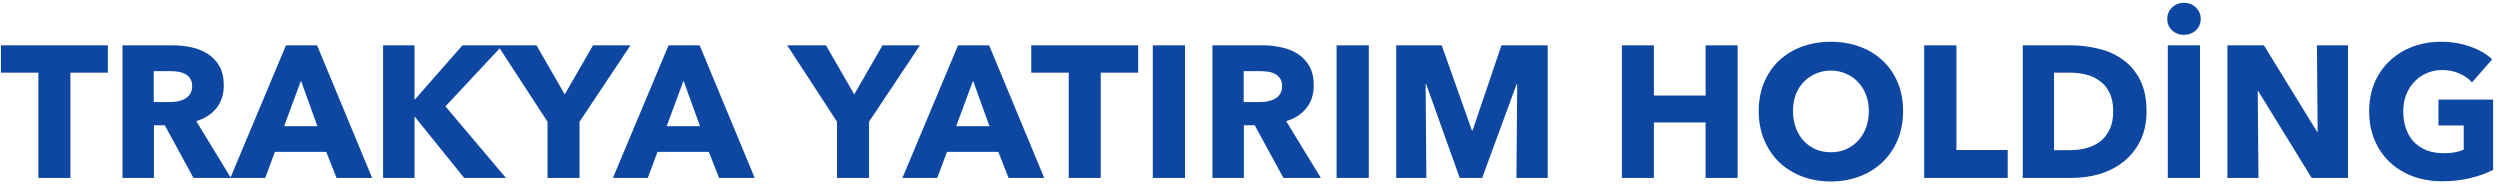 <svg width="267" height="20" viewBox="0 0 267 20" fill="none" xmlns="http://www.w3.org/2000/svg">
<path d="M7.52 7.76V19H4.1V7.76H0.1V4.84H11.52V7.76H7.52ZM20.661 19L17.601 13.38H16.441V19H13.081V4.84H18.481C19.161 4.84 19.821 4.913 20.461 5.06C21.114 5.193 21.694 5.427 22.201 5.76C22.721 6.093 23.134 6.533 23.441 7.08C23.748 7.627 23.901 8.307 23.901 9.12C23.901 10.08 23.641 10.887 23.121 11.54C22.601 12.193 21.881 12.66 20.961 12.94L24.661 19H20.661ZM20.521 9.18C20.521 8.847 20.448 8.58 20.301 8.38C20.168 8.167 19.988 8.007 19.761 7.9C19.548 7.78 19.301 7.7 19.021 7.66C18.754 7.62 18.494 7.6 18.241 7.6H16.421V10.9H18.041C18.321 10.9 18.608 10.88 18.901 10.84C19.194 10.787 19.461 10.7 19.701 10.58C19.941 10.46 20.134 10.287 20.281 10.06C20.441 9.833 20.521 9.54 20.521 9.18ZM35.943 19L34.843 16.22H29.363L28.323 19H24.603L30.543 4.84H33.863L39.743 19H35.943ZM32.143 8.62L30.343 13.48H33.903L32.143 8.62ZM49.573 19L44.313 12.48H44.273V19H40.913V4.84H44.273V10.6H44.333L49.393 4.84H53.673L47.573 11.36L54.033 19H49.573ZM61.895 13V19H58.475V13L53.155 4.84H57.295L60.315 10.08L63.335 4.84H67.335L61.895 13ZM76.802 19L75.702 16.22H70.222L69.182 19H65.462L71.402 4.84H74.722L80.602 19H76.802ZM73.002 8.62L71.202 13.48H74.762L73.002 8.62ZM92.813 13V19H89.393V13L84.073 4.84H88.213L91.233 10.08L94.253 4.84H98.253L92.813 13ZM107.72 19L106.62 16.22H101.14L100.1 19H96.38L102.32 4.84H105.64L111.52 19H107.72ZM103.92 8.62L102.12 13.48H105.68L103.92 8.62ZM117.559 7.76V19H114.139V7.76H110.139V4.84H121.559V7.76H117.559ZM123.12 19V4.84H126.56V19H123.12ZM137.067 19L134.007 13.38H132.847V19H129.487V4.84H134.887C135.567 4.84 136.227 4.913 136.867 5.06C137.521 5.193 138.101 5.427 138.607 5.76C139.127 6.093 139.541 6.533 139.847 7.08C140.154 7.627 140.307 8.307 140.307 9.12C140.307 10.08 140.047 10.887 139.527 11.54C139.007 12.193 138.287 12.66 137.367 12.94L141.067 19H137.067ZM136.927 9.18C136.927 8.847 136.854 8.58 136.707 8.38C136.574 8.167 136.394 8.007 136.167 7.9C135.954 7.78 135.707 7.7 135.427 7.66C135.161 7.62 134.901 7.6 134.647 7.6H132.827V10.9H134.447C134.727 10.9 135.014 10.88 135.307 10.84C135.601 10.787 135.867 10.7 136.107 10.58C136.347 10.46 136.541 10.287 136.687 10.06C136.847 9.833 136.927 9.54 136.927 9.18ZM142.749 19V4.84H146.189V19H142.749ZM161.956 19L162.036 8.98H161.976L158.296 19H155.896L152.316 8.98H152.256L152.336 19H149.116V4.84H153.976L157.196 13.92H157.276L160.356 4.84H165.296V19H161.956ZM182.158 19V13.08H176.638V19H173.218V4.84H176.638V10.2H182.158V4.84H185.578V19H182.158ZM203.251 11.86C203.251 12.98 203.058 14.007 202.671 14.94C202.285 15.86 201.745 16.653 201.051 17.32C200.371 17.973 199.558 18.48 198.611 18.84C197.665 19.2 196.638 19.38 195.531 19.38C194.425 19.38 193.398 19.2 192.451 18.84C191.518 18.48 190.705 17.973 190.011 17.32C189.331 16.653 188.798 15.86 188.411 14.94C188.025 14.007 187.831 12.98 187.831 11.86C187.831 10.727 188.025 9.707 188.411 8.8C188.798 7.88 189.331 7.1 190.011 6.46C190.705 5.82 191.518 5.327 192.451 4.98C193.398 4.633 194.425 4.46 195.531 4.46C196.638 4.46 197.665 4.633 198.611 4.98C199.558 5.327 200.371 5.82 201.051 6.46C201.745 7.1 202.285 7.88 202.671 8.8C203.058 9.707 203.251 10.727 203.251 11.86ZM199.591 11.86C199.591 11.247 199.491 10.673 199.291 10.14C199.091 9.607 198.811 9.153 198.451 8.78C198.105 8.393 197.678 8.093 197.171 7.88C196.678 7.653 196.131 7.54 195.531 7.54C194.931 7.54 194.385 7.653 193.891 7.88C193.398 8.093 192.971 8.393 192.611 8.78C192.251 9.153 191.971 9.607 191.771 10.14C191.585 10.673 191.491 11.247 191.491 11.86C191.491 12.5 191.591 13.093 191.791 13.64C191.991 14.173 192.265 14.633 192.611 15.02C192.971 15.407 193.398 15.713 193.891 15.94C194.385 16.153 194.931 16.26 195.531 16.26C196.131 16.26 196.678 16.153 197.171 15.94C197.665 15.713 198.091 15.407 198.451 15.02C198.811 14.633 199.091 14.173 199.291 13.64C199.491 13.093 199.591 12.5 199.591 11.86ZM205.503 19V4.84H208.943V16.02H214.423V19H205.503ZM229.25 11.88C229.25 13.12 229.017 14.193 228.55 15.1C228.097 15.993 227.49 16.733 226.73 17.32C225.984 17.893 225.137 18.32 224.19 18.6C223.244 18.867 222.284 19 221.31 19H216.03V4.84H221.15C222.15 4.84 223.137 4.96 224.11 5.2C225.084 5.427 225.95 5.813 226.71 6.36C227.47 6.893 228.084 7.613 228.55 8.52C229.017 9.427 229.25 10.547 229.25 11.88ZM225.69 11.88C225.69 11.08 225.557 10.42 225.29 9.9C225.037 9.367 224.69 8.947 224.25 8.64C223.824 8.32 223.33 8.093 222.77 7.96C222.224 7.827 221.657 7.76 221.07 7.76H219.37V16.04H220.99C221.604 16.04 222.19 15.973 222.75 15.84C223.324 15.693 223.824 15.46 224.25 15.14C224.69 14.82 225.037 14.393 225.29 13.86C225.557 13.327 225.69 12.667 225.69 11.88ZM231.519 19V4.84H234.959V19H231.519ZM235.039 2.02C235.039 2.5 234.865 2.907 234.519 3.24C234.172 3.56 233.745 3.72 233.239 3.72C232.732 3.72 232.305 3.553 231.959 3.22C231.625 2.887 231.459 2.487 231.459 2.02C231.459 1.553 231.625 1.153 231.959 0.82C232.305 0.473 232.732 0.3 233.239 0.3C233.745 0.3 234.172 0.467 234.519 0.8C234.865 1.133 235.039 1.54 235.039 2.02ZM246.886 19L241.186 9.74H241.126L241.206 19H237.886V4.84H241.786L247.466 14.08H247.526L247.446 4.84H250.766V19H246.886ZM266.267 18.14C265.573 18.5 264.76 18.793 263.827 19.02C262.907 19.247 261.9 19.36 260.807 19.36C259.673 19.36 258.627 19.18 257.667 18.82C256.72 18.46 255.9 17.953 255.207 17.3C254.527 16.647 253.993 15.867 253.607 14.96C253.22 14.04 253.027 13.02 253.027 11.9C253.027 10.767 253.22 9.74 253.607 8.82C254.007 7.9 254.553 7.12 255.247 6.48C255.94 5.827 256.753 5.327 257.687 4.98C258.62 4.633 259.627 4.46 260.707 4.46C261.827 4.46 262.867 4.633 263.827 4.98C264.787 5.313 265.567 5.767 266.167 6.34L264.007 8.8C263.673 8.413 263.233 8.1 262.687 7.86C262.14 7.607 261.52 7.48 260.827 7.48C260.227 7.48 259.673 7.593 259.167 7.82C258.66 8.033 258.22 8.34 257.847 8.74C257.473 9.127 257.18 9.593 256.967 10.14C256.767 10.673 256.667 11.26 256.667 11.9C256.667 12.553 256.76 13.153 256.947 13.7C257.133 14.247 257.407 14.72 257.767 15.12C258.14 15.507 258.593 15.813 259.127 16.04C259.673 16.253 260.293 16.36 260.987 16.36C261.387 16.36 261.767 16.333 262.127 16.28C262.487 16.213 262.82 16.113 263.127 15.98V13.4H260.427V10.64H266.267V18.14Z" fill="#0D47A1"/>
</svg>
